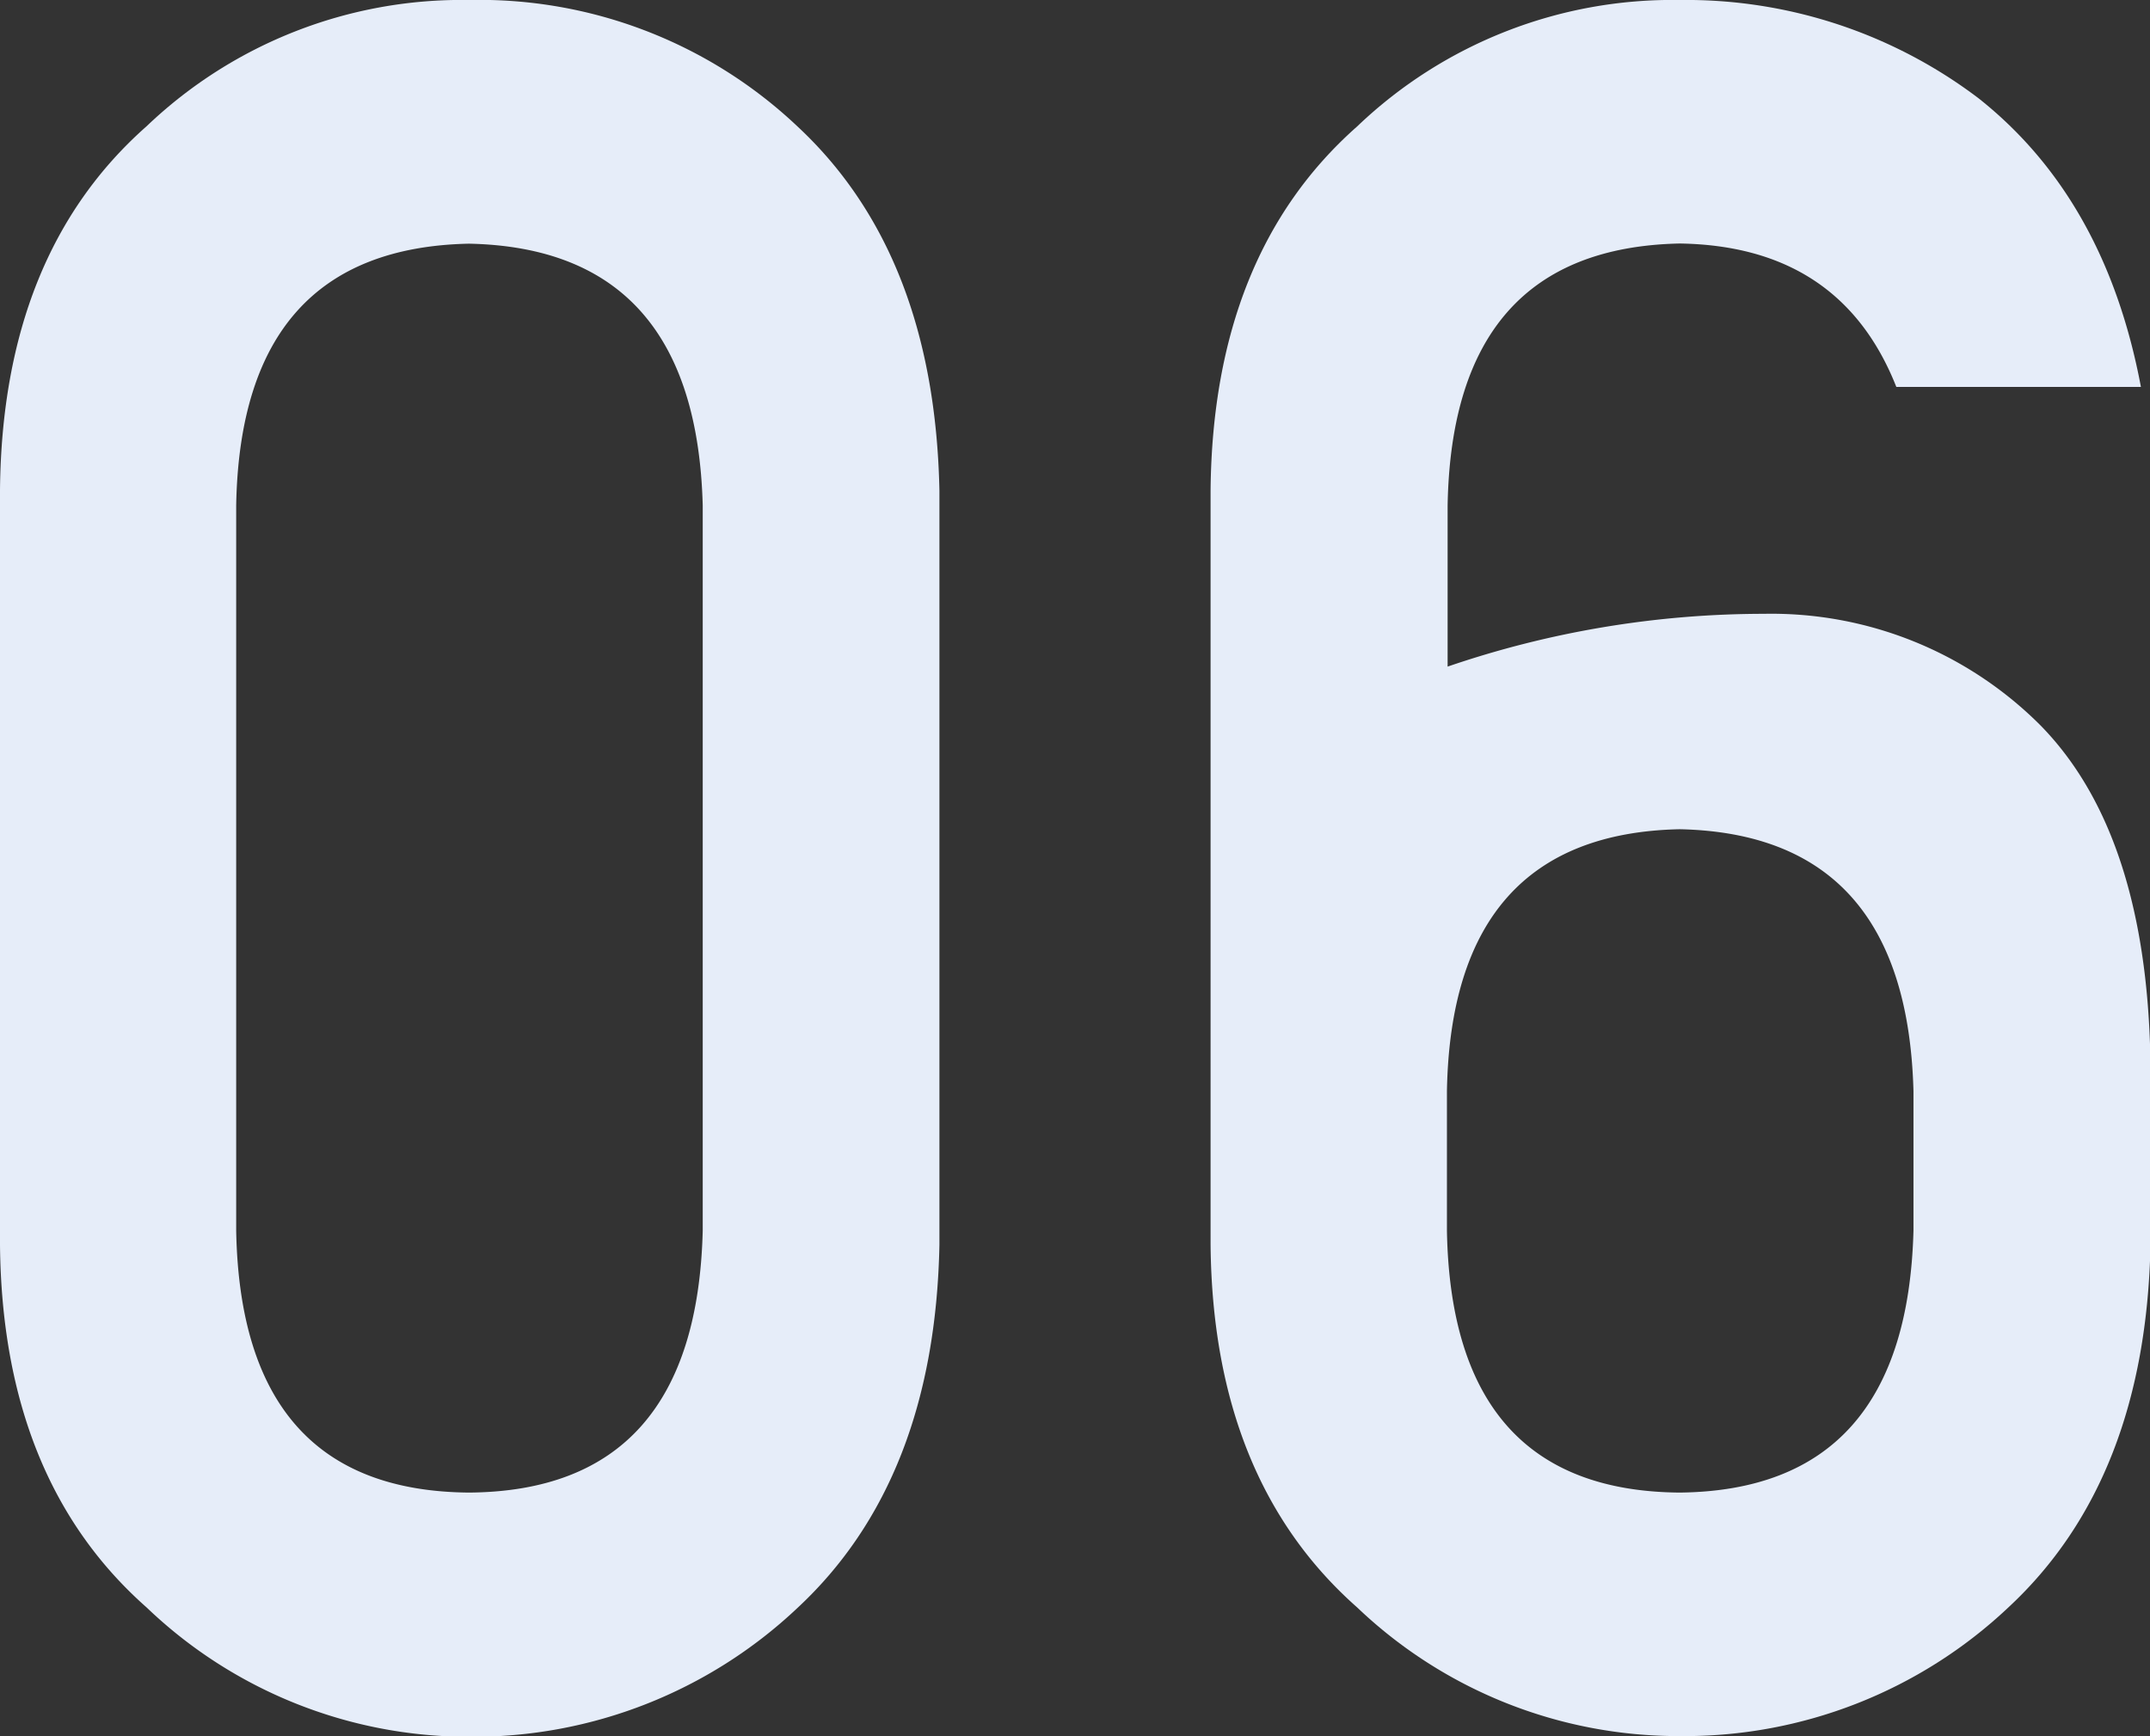 <?xml version="1.0" encoding="UTF-8"?> <svg xmlns="http://www.w3.org/2000/svg" viewBox="0 0 125.44 101.31"><rect x="0" y="0" width="125.44" height="101.31" fill="#333333" stroke="none"/><title>adt-m06</title><g id="レイヤー_2" data-name="レイヤー 2"><g id="レイヤー_1-2" data-name="レイヤー 1"><path d="M0,28.6Q.13,14.81,8.55,7.37A26.61,26.61,0,0,1,27.37,0,27,27,0,0,1,46.53,7.38q8,7.45,8.28,21.26v44q-.27,13.74-8.28,21.19a27.53,27.53,0,0,1-19.15,7.52A27.14,27.14,0,0,1,8.55,93.8Q.13,86.36,0,72.64Zm41,.89q-.4-15-13.64-15.27-13.31.28-13.58,15.27V71.82Q14.06,87,27.37,87.1,40.62,87,41,71.82Z" style="fill:#e6edf9"></path><path d="M70.63,28.62q.13-13.8,8.55-21.24A26.6,26.6,0,0,1,98,0a28.24,28.24,0,0,1,17.43,5.73q7.42,5.87,9.48,16.85H110.64Q107.39,14.35,98,14.21q-13.28.28-13.54,15.3V38.9a57,57,0,0,1,18.45-3.08,22.17,22.17,0,0,1,16.19,6.56q6.51,6.7,6.37,21.12V72.6q-.27,13.74-8.28,21.19A27.53,27.53,0,0,1,98,101.31,27.14,27.14,0,0,1,79.18,93.8q-8.42-7.44-8.55-21.16Zm13.79,43.2Q84.69,87,98,87.1q13.24-.14,13.64-15.28V63.67q-.4-15-13.64-15.28-13.31.28-13.58,15.28Z" style="fill:#e6edf9"></path></g></g></svg> 